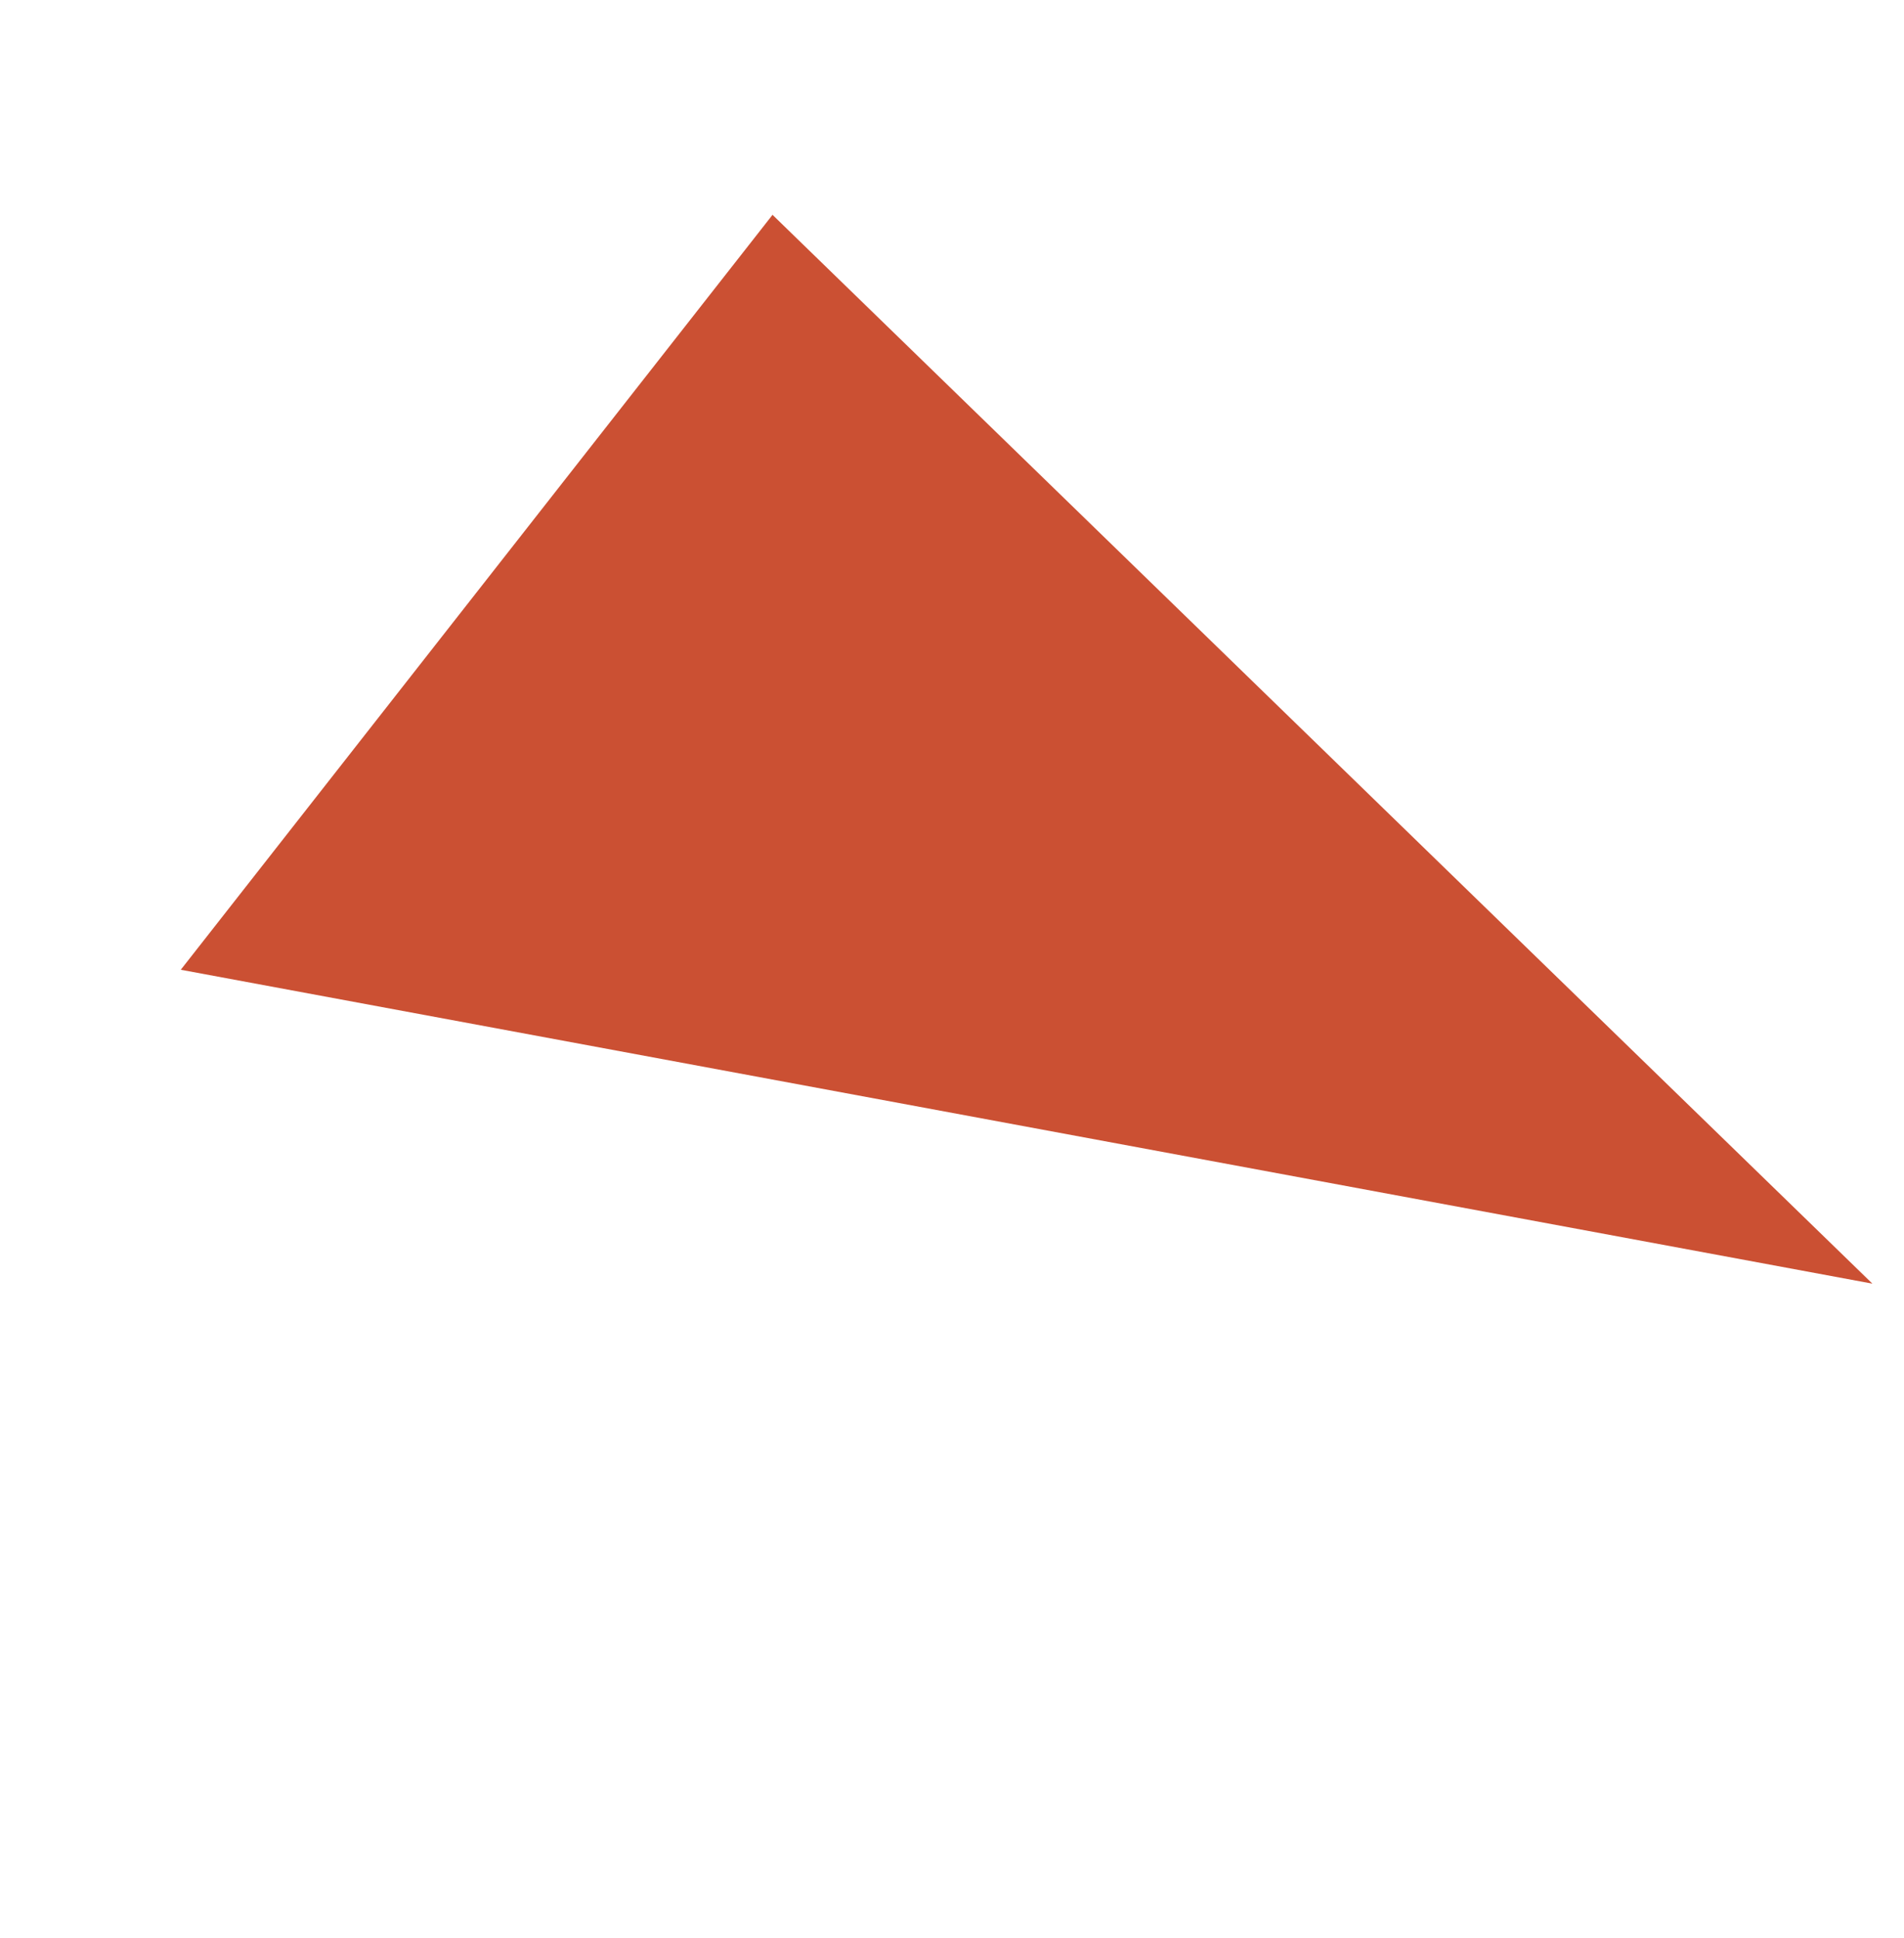 <?xml version="1.0" encoding="UTF-8"?> <svg xmlns="http://www.w3.org/2000/svg" width="57" height="58" viewBox="0 0 57 58" fill="none"> <path d="M23.127 6.43L56.054 38.419L5.412 29.024L23.127 6.43Z" fill="#CB5033"></path> </svg> 